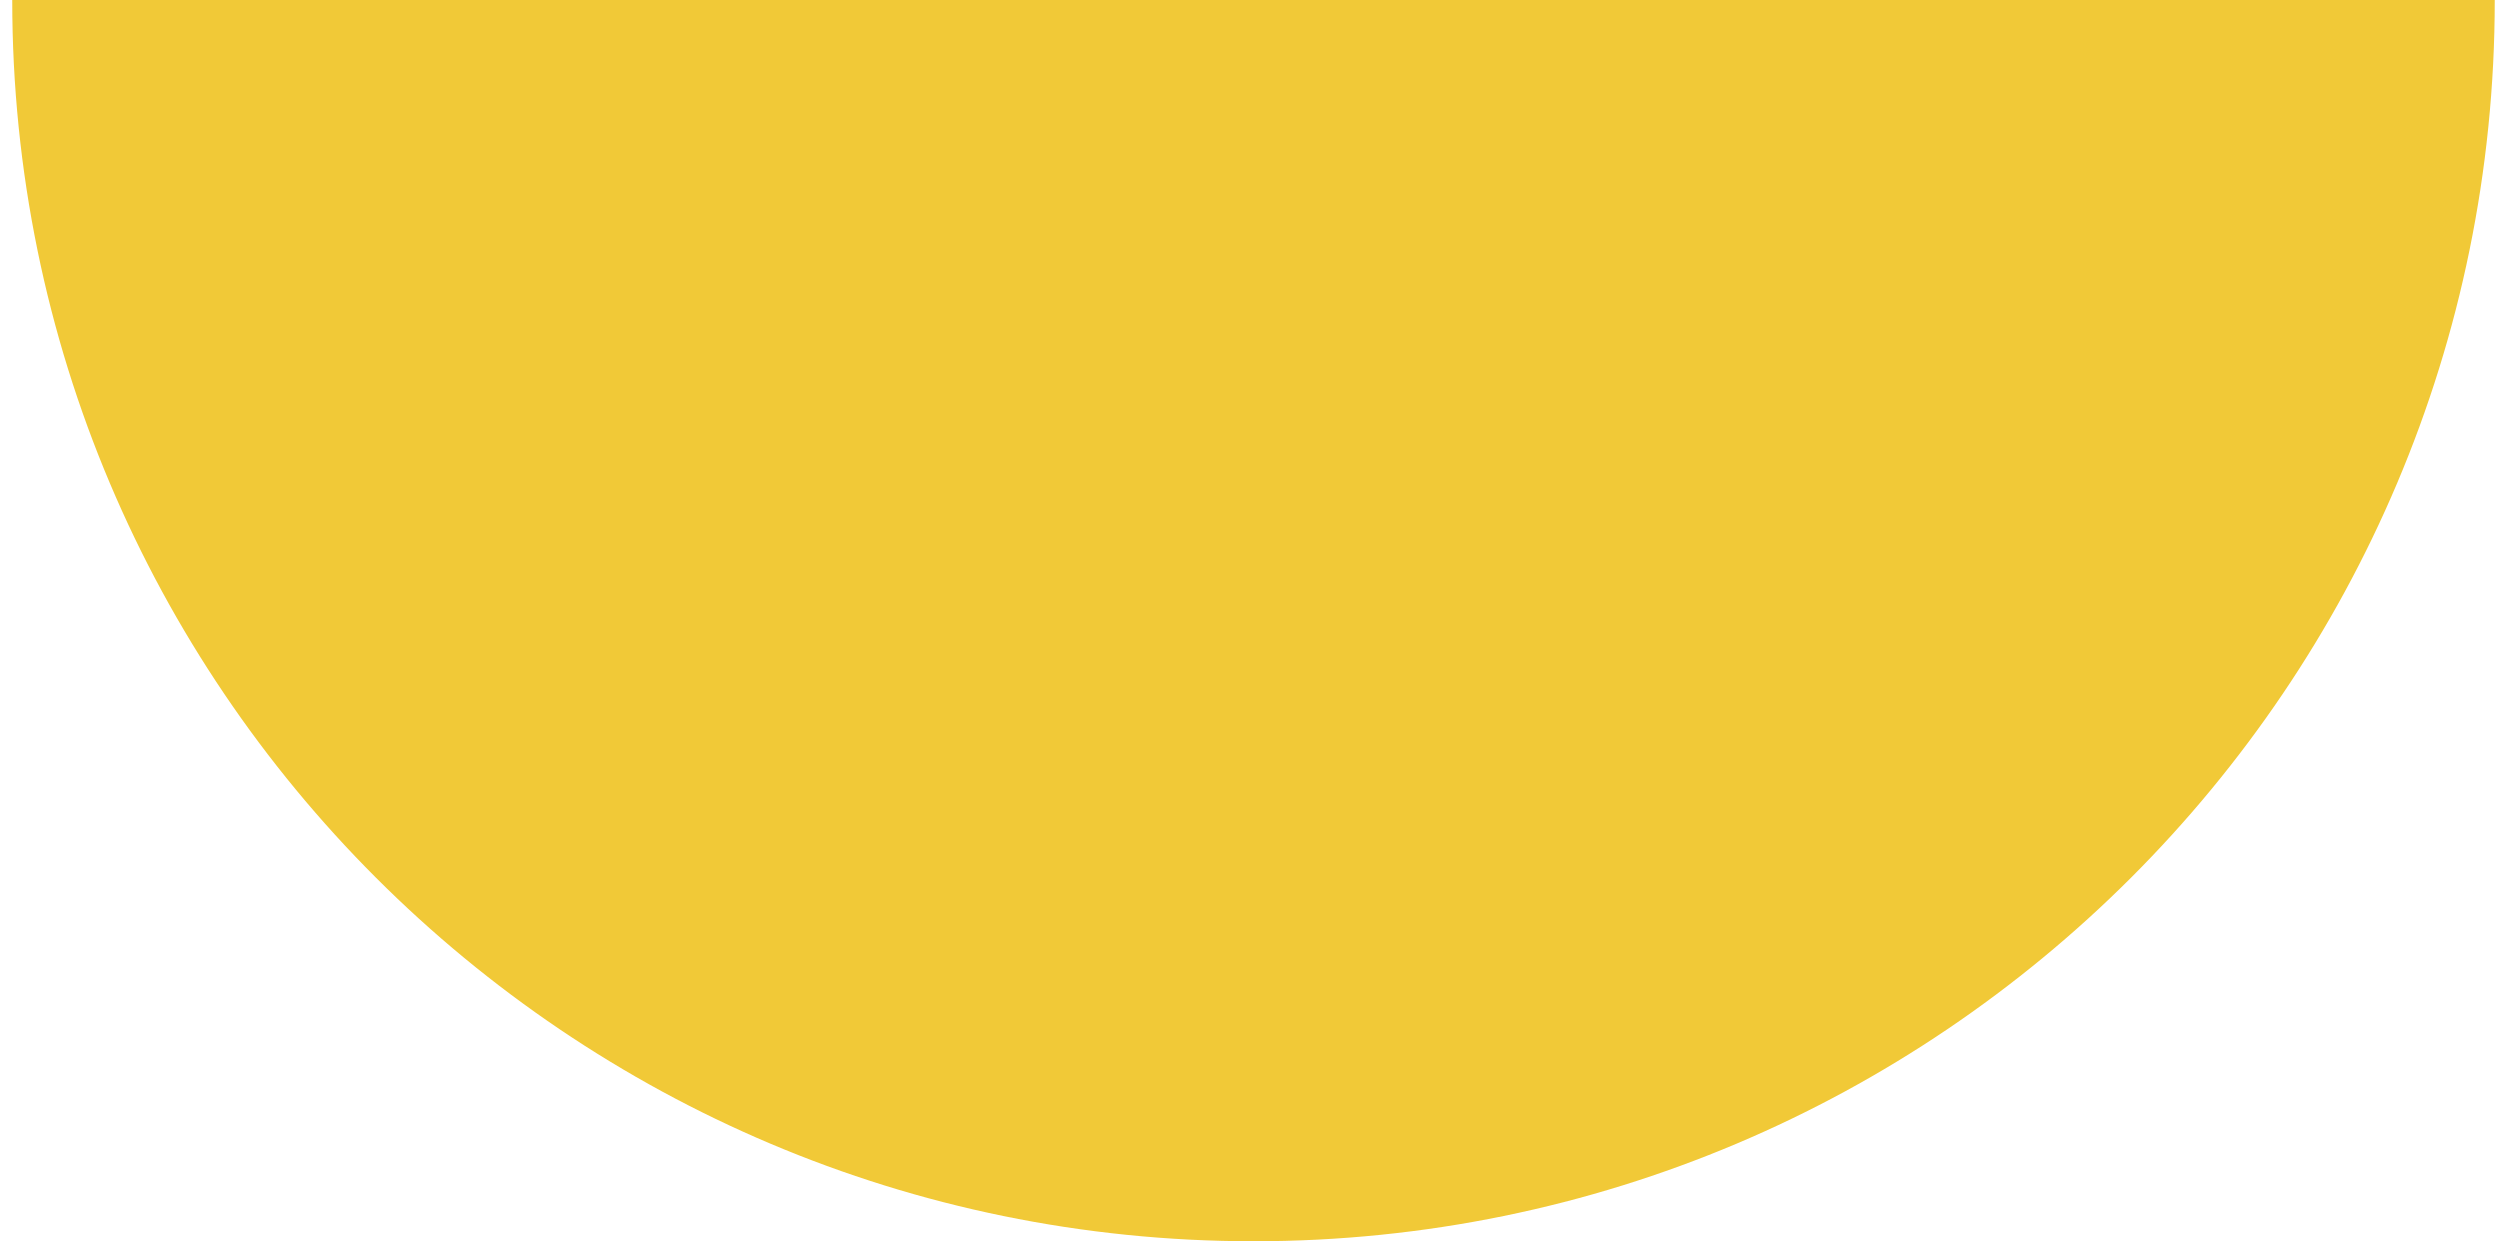 <?xml version="1.0" encoding="utf-8"?>
<!-- Generator: Adobe Illustrator 28.2.0, SVG Export Plug-In . SVG Version: 6.00 Build 0)  -->
<svg version="1.1" id="Livello_1" xmlns="http://www.w3.org/2000/svg" xmlns:xlink="http://www.w3.org/1999/xlink" x="0px" y="0px"
	 viewBox="0 0 143 71" style="enable-background:new 0 0 143 71;" xml:space="preserve">
<style type="text/css">
	.st0{fill:#F1C937;}
</style>
<path class="st0" d="M71.7,71c39.2,0,71-31.8,71-71H0.7C0.7,39.2,32.5,71,71.7,71z"/>
</svg>

